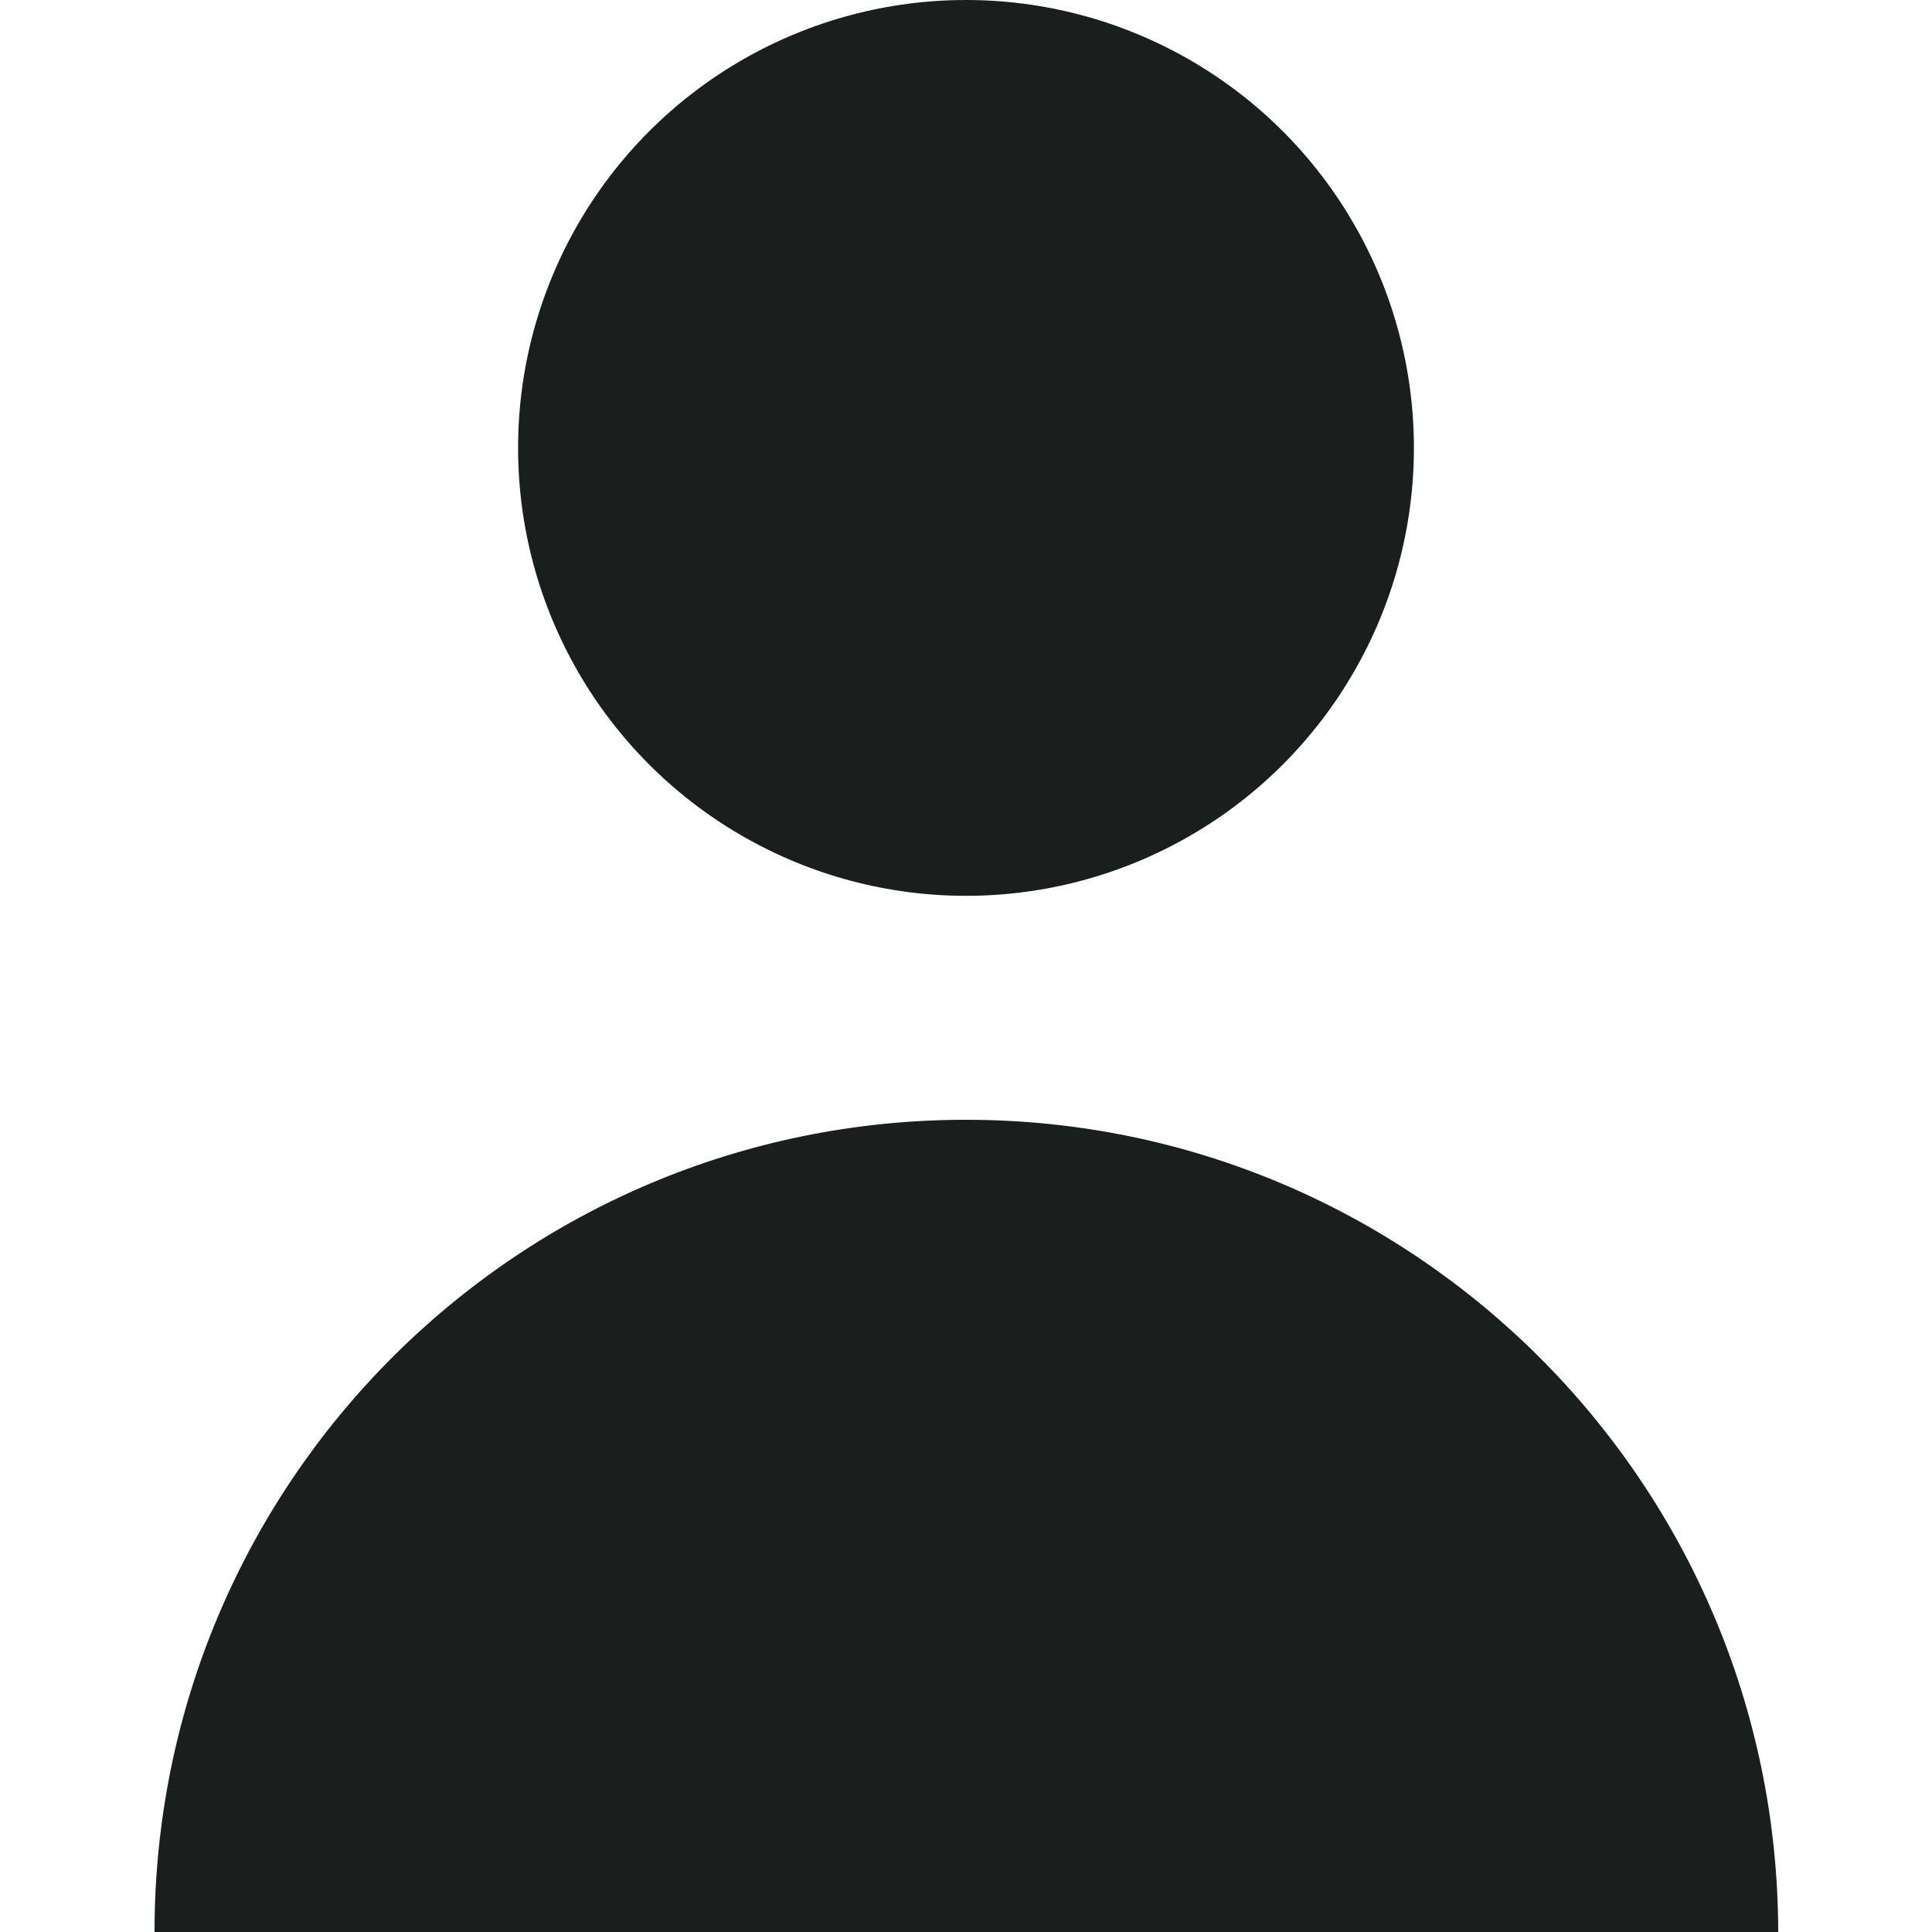 <svg xmlns="http://www.w3.org/2000/svg" viewBox="0 0 258.8 258.8" width="16" height="16"><style>.a{fill:#1a1e1d}</style><circle cx="129.4" cy="60" r="60" class="a"/><path d="M129.4 150c-60.1 0-108.7 48.7-108.7 108.8h217.5C238.1 198.7 189.4 150 129.4 150z" class="a"/></svg>